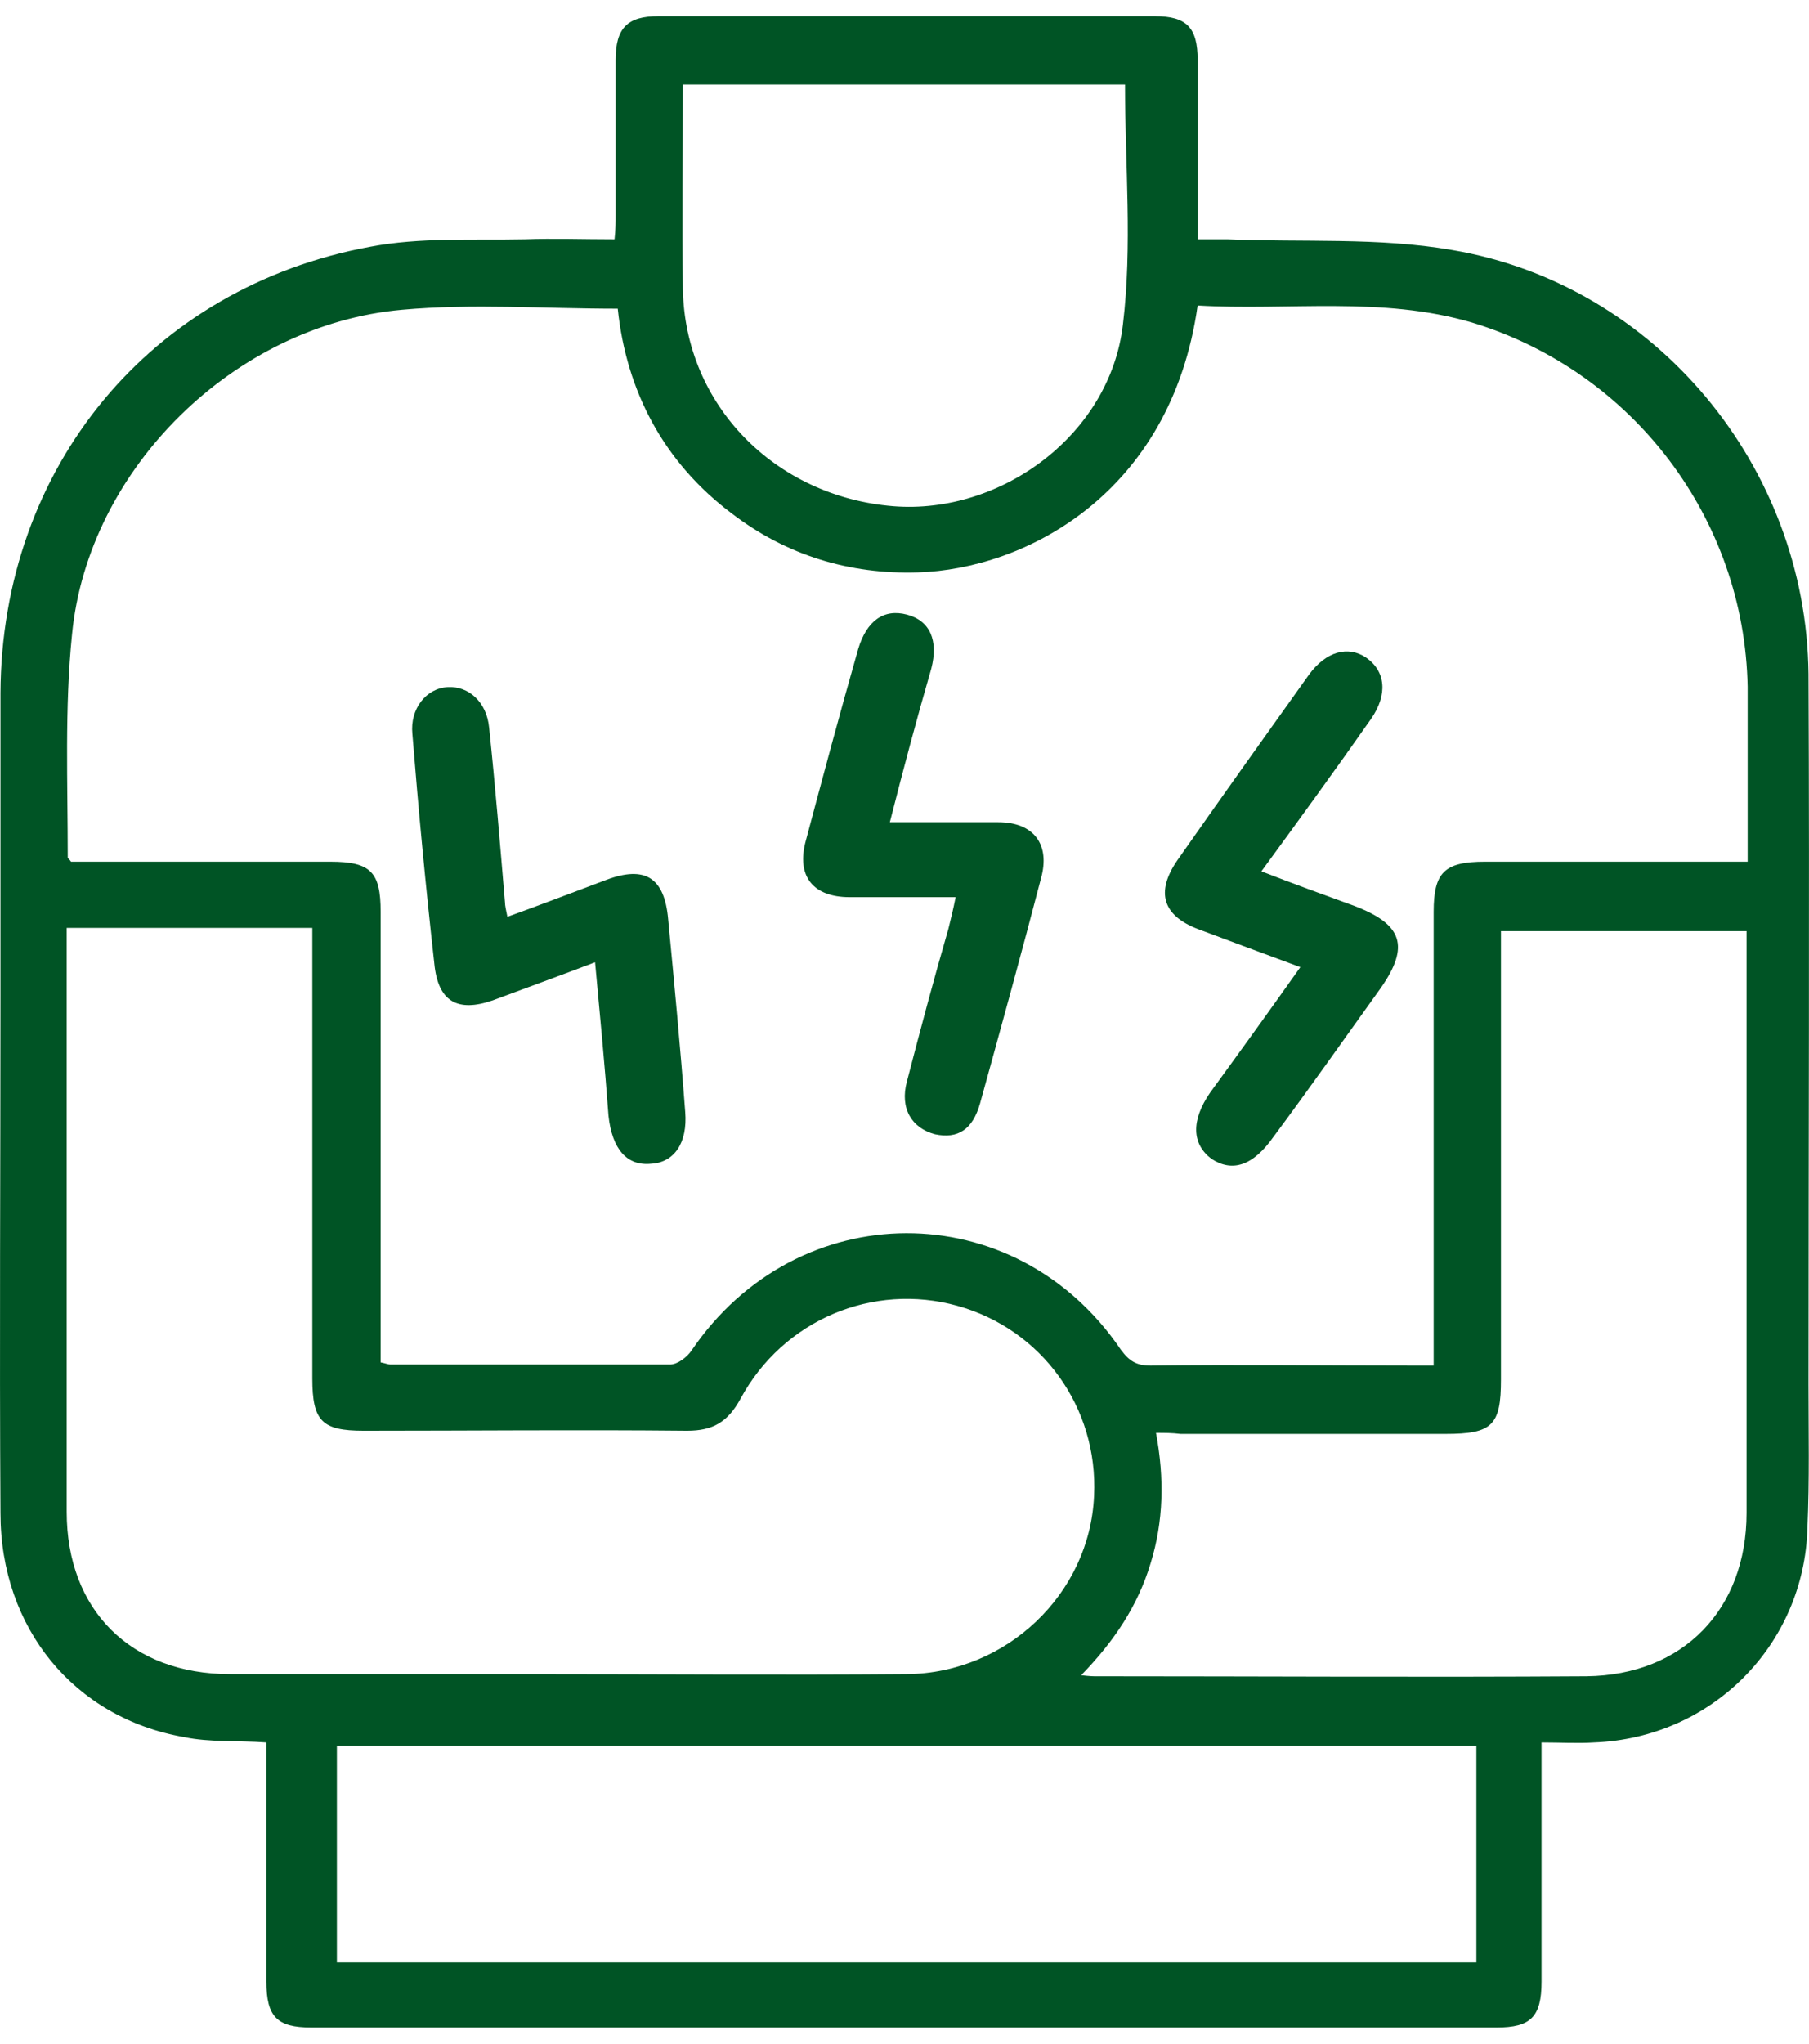 <?xml version="1.0" encoding="UTF-8"?>
<svg xmlns="http://www.w3.org/2000/svg" width="62" height="70" viewBox="0 0 62 70" fill="none">
  <g clip-path="url(#clip0_229_1454)">
    <path d="M9.13 59.682C8.105 59.609 7.19 59.682 6.312 59.499C2.542 58.841 0.016 55.769 0.016 51.82C-0.02 45.933 0.016 40.046 0.016 34.159C0.016 30.685 0.016 27.211 0.016 23.737C0.053 16.022 5.141 9.842 12.681 8.453C14.401 8.124 16.194 8.233 17.988 8.197C18.976 8.16 19.964 8.197 21.062 8.197C21.099 7.868 21.099 7.612 21.099 7.356C21.099 5.601 21.099 3.809 21.099 2.054C21.099 0.957 21.502 0.554 22.563 0.554C28.236 0.554 33.91 0.554 39.583 0.554C40.681 0.554 41.047 0.957 41.047 2.054C41.047 3.809 41.047 5.564 41.047 7.283C41.047 7.539 41.047 7.831 41.047 8.197C41.45 8.197 41.742 8.197 42.072 8.197C44.634 8.306 47.233 8.124 49.758 8.562C56.749 9.733 61.91 15.985 61.983 23.079C62.02 31.197 61.983 39.315 61.983 47.396C61.983 49.041 62.02 50.687 61.947 52.332C61.837 56.354 58.653 59.535 54.626 59.682C54.077 59.718 53.492 59.682 52.833 59.682C52.833 60.047 52.833 60.303 52.833 60.596C52.833 63.009 52.833 65.423 52.833 67.873C52.833 69.079 52.467 69.445 51.295 69.445C37.753 69.445 24.21 69.445 10.667 69.445C9.496 69.445 9.13 69.079 9.13 67.873C9.13 65.423 9.13 62.973 9.13 60.523C9.13 60.267 9.13 60.011 9.13 59.682ZM41.047 10.464C40.132 16.936 35.117 19.496 31.457 19.605C29.115 19.678 26.955 19.02 25.089 17.594C22.746 15.839 21.465 13.389 21.172 10.573C18.647 10.573 16.194 10.391 13.779 10.61C8.032 11.122 3.018 16.058 2.469 21.726C2.212 24.249 2.322 26.809 2.322 29.369C2.322 29.405 2.395 29.442 2.432 29.515C5.36 29.515 8.361 29.515 11.326 29.515C12.717 29.515 13.046 29.88 13.046 31.233C13.046 36.097 13.046 40.96 13.046 45.823C13.046 46.116 13.046 46.408 13.046 46.664C13.229 46.701 13.303 46.737 13.376 46.737C16.56 46.737 19.781 46.737 22.966 46.737C23.222 46.737 23.551 46.481 23.698 46.262C27.321 40.923 34.788 40.887 38.412 46.225C38.705 46.628 38.961 46.774 39.437 46.774C42.401 46.737 45.366 46.774 48.367 46.774C48.587 46.774 48.843 46.774 49.136 46.774C49.136 46.372 49.136 46.079 49.136 45.75C49.136 40.923 49.136 36.06 49.136 31.233C49.136 29.88 49.502 29.515 50.893 29.515C53.601 29.515 56.347 29.515 59.055 29.515C59.311 29.515 59.568 29.515 59.897 29.515C59.897 27.467 59.897 25.492 59.897 23.518C59.787 17.777 55.981 12.731 50.454 11.049C47.343 10.135 44.158 10.647 41.047 10.464ZM2.286 31.782C2.286 32.074 2.286 32.294 2.286 32.55C2.286 38.949 2.286 45.384 2.286 51.783C2.286 55.148 4.482 57.342 7.886 57.342C11.29 57.342 14.73 57.342 18.134 57.342C22.453 57.342 26.772 57.378 31.091 57.342C34.495 57.305 37.35 54.599 37.497 51.235C37.643 48.2 35.703 45.531 32.812 44.726C29.92 43.922 26.845 45.202 25.381 47.907C24.942 48.712 24.43 49.005 23.551 49.005C19.855 48.968 16.158 49.005 12.461 49.005C11.033 49.005 10.704 48.675 10.704 47.213C10.704 42.386 10.704 37.523 10.704 32.696C10.704 32.404 10.704 32.111 10.704 31.782C7.886 31.782 5.141 31.782 2.286 31.782ZM39.62 49.078C39.912 50.65 39.876 52.113 39.437 53.539C38.997 55.001 38.192 56.208 37.057 57.378C37.35 57.415 37.46 57.415 37.57 57.415C43.17 57.415 48.77 57.451 54.37 57.415C57.701 57.378 59.86 55.111 59.86 51.82C59.86 45.421 59.86 39.059 59.86 32.659C59.86 32.404 59.86 32.184 59.86 31.892C57.042 31.892 54.297 31.892 51.442 31.892C51.442 32.221 51.442 32.513 51.442 32.806C51.442 37.632 51.442 42.423 51.442 47.249C51.442 48.822 51.149 49.114 49.539 49.114C46.501 49.114 43.499 49.114 40.461 49.114C40.169 49.078 39.912 49.078 39.62 49.078ZM50.6 59.791C37.533 59.791 24.54 59.791 11.546 59.791C11.546 62.315 11.546 64.764 11.546 67.214C24.576 67.214 37.57 67.214 50.6 67.214C50.6 64.728 50.6 62.278 50.6 59.791ZM23.405 2.895C23.405 5.271 23.368 7.612 23.405 9.915C23.478 13.864 26.553 17.009 30.615 17.338C34.312 17.631 38.046 14.888 38.485 11.122C38.814 8.416 38.558 5.674 38.558 2.895C33.58 2.895 28.529 2.895 23.405 2.895Z" fill="#005425"></path>
    <path d="M44.567 33.127C43.315 32.665 42.188 32.244 41.06 31.823C39.85 31.36 39.599 30.561 40.351 29.467C41.854 27.321 43.356 25.217 44.859 23.113C45.444 22.313 46.195 22.103 46.821 22.524C47.489 22.987 47.573 23.786 46.988 24.628C45.778 26.353 44.525 28.078 43.231 29.845C44.317 30.266 45.36 30.645 46.404 31.024C48.074 31.655 48.324 32.412 47.322 33.843C46.112 35.526 44.901 37.251 43.649 38.934C42.939 39.944 42.229 40.155 41.52 39.692C40.852 39.187 40.81 38.387 41.478 37.419C42.522 35.989 43.523 34.6 44.567 33.127Z" fill="#005425"></path>
    <path d="M30.498 28.162C31.793 28.162 33.003 28.162 34.214 28.162C35.425 28.162 36.009 28.92 35.675 30.098C35.007 32.665 34.297 35.231 33.588 37.798C33.337 38.682 32.836 39.019 32.043 38.85C31.25 38.64 30.832 37.967 31.083 37.041C31.542 35.274 32.001 33.548 32.502 31.823C32.586 31.486 32.669 31.15 32.753 30.729C31.5 30.729 30.29 30.729 29.121 30.729C27.869 30.729 27.284 30.014 27.618 28.794C28.203 26.605 28.787 24.417 29.413 22.229C29.705 21.261 30.29 20.841 31.083 21.051C31.876 21.261 32.168 21.935 31.918 22.902C31.417 24.628 30.958 26.353 30.498 28.162Z" fill="#005425"></path>
    <path d="M20.395 32.959C19.185 33.422 18.016 33.843 16.889 34.264C15.678 34.684 15.01 34.306 14.885 33.001C14.593 30.392 14.342 27.741 14.133 25.133C14.05 24.291 14.593 23.576 15.344 23.534C16.054 23.491 16.68 24.038 16.764 24.922C16.972 26.9 17.139 28.92 17.306 30.897C17.306 31.023 17.348 31.192 17.39 31.402C18.559 30.981 19.644 30.561 20.771 30.14C22.107 29.635 22.775 30.056 22.9 31.486C23.109 33.674 23.318 35.862 23.485 38.093C23.568 39.145 23.109 39.818 22.316 39.86C21.481 39.944 20.98 39.355 20.855 38.219C20.729 36.494 20.562 34.769 20.395 32.959Z" fill="#005425"></path>
  </g>
  <defs>
    <clipPath id="clip0_229_1454">
      <rect width="62" height="70" fill="white"></rect>
    </clipPath>
  </defs>
</svg>
